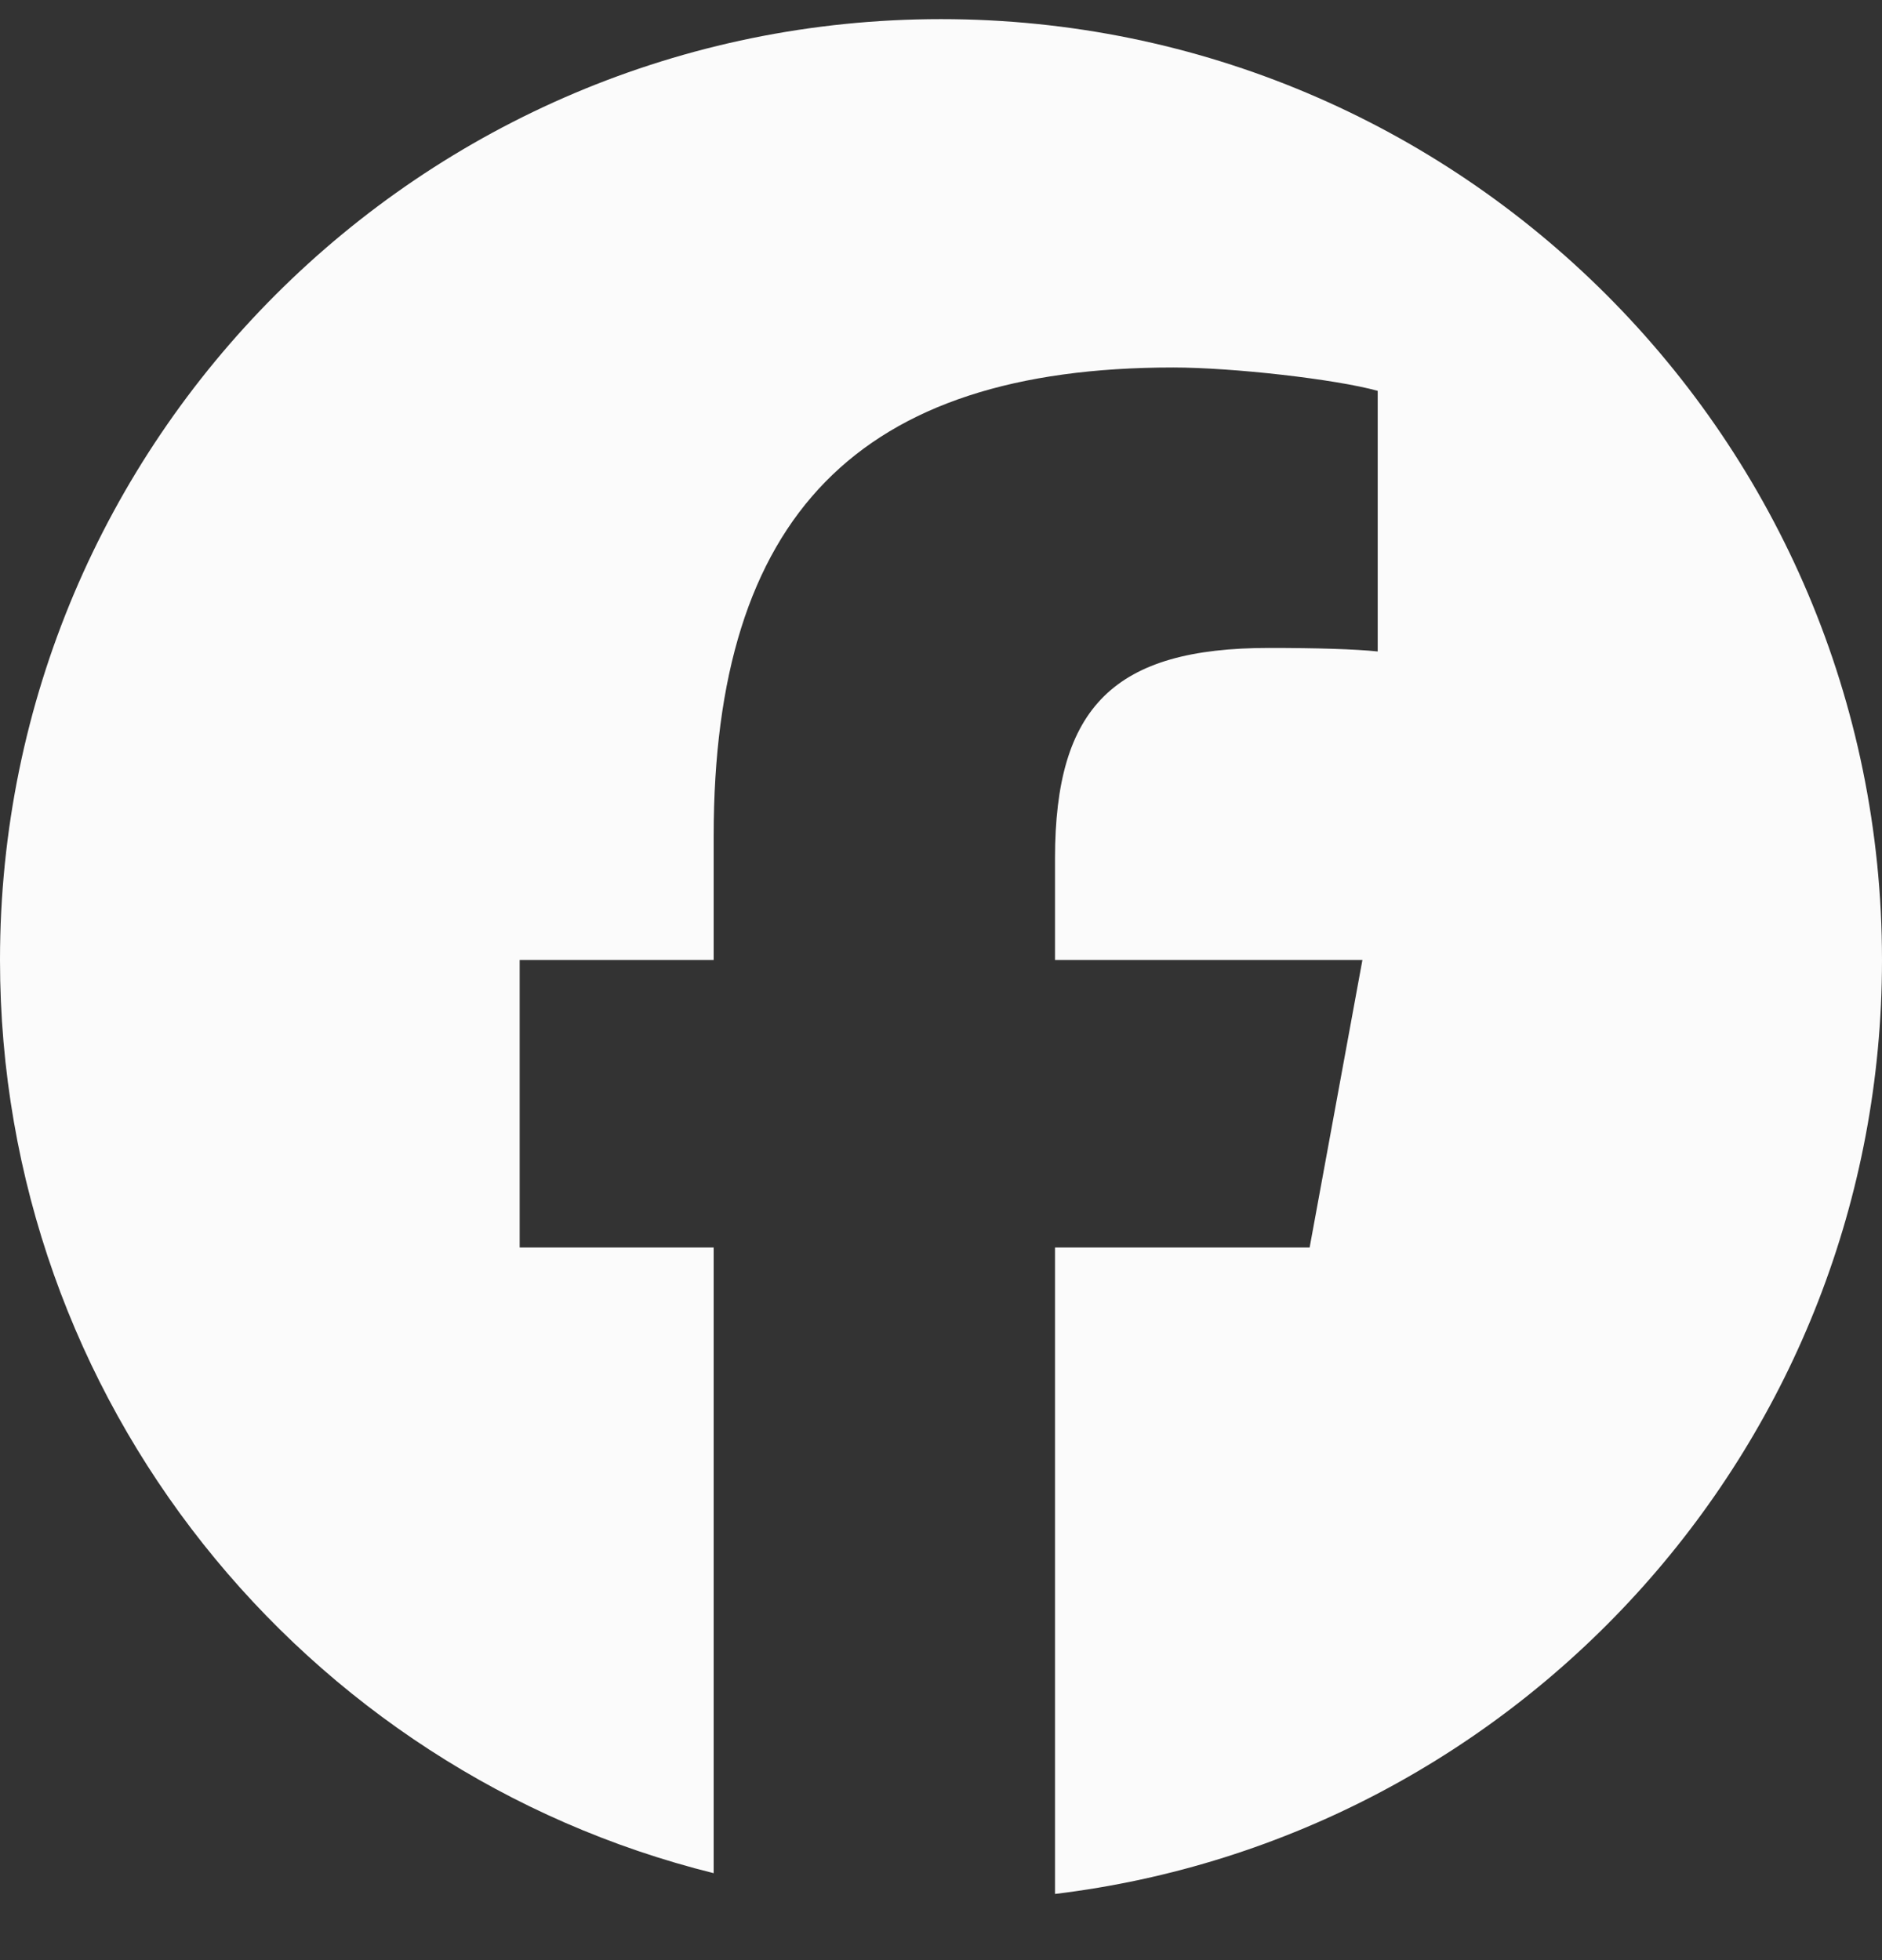 <svg width="24" height="25" viewBox="0 0 24 25" fill="none" xmlns="http://www.w3.org/2000/svg">
<rect x="0" y="0" width="24" height="25" fill="#333333" stroke="none"/>
<g clip-path="url(#clip0_346_8028)">
<path d="M12 0.244C5.373 0.244 0 5.617 0 12.244C0 17.872 3.875 22.594 9.101 23.891V15.911H6.627V12.244H9.101V10.664C9.101 6.58 10.95 4.687 14.96 4.687C15.72 4.687 17.032 4.836 17.569 4.985V8.309C17.285 8.279 16.793 8.264 16.182 8.264C14.215 8.264 13.454 9.009 13.454 10.947V12.244H17.374L16.701 15.911H13.454V24.156C19.396 23.439 24 18.38 24 12.244C24 5.617 18.627 0.244 12 0.244Z" fill="#FBFBFB"/>
</g>
<defs>
<clipPath id="clip0_346_8028">
<rect width="24" height="24" fill="white" transform="translate(0 0.244)"/>
</clipPath>
</defs>
</svg>
